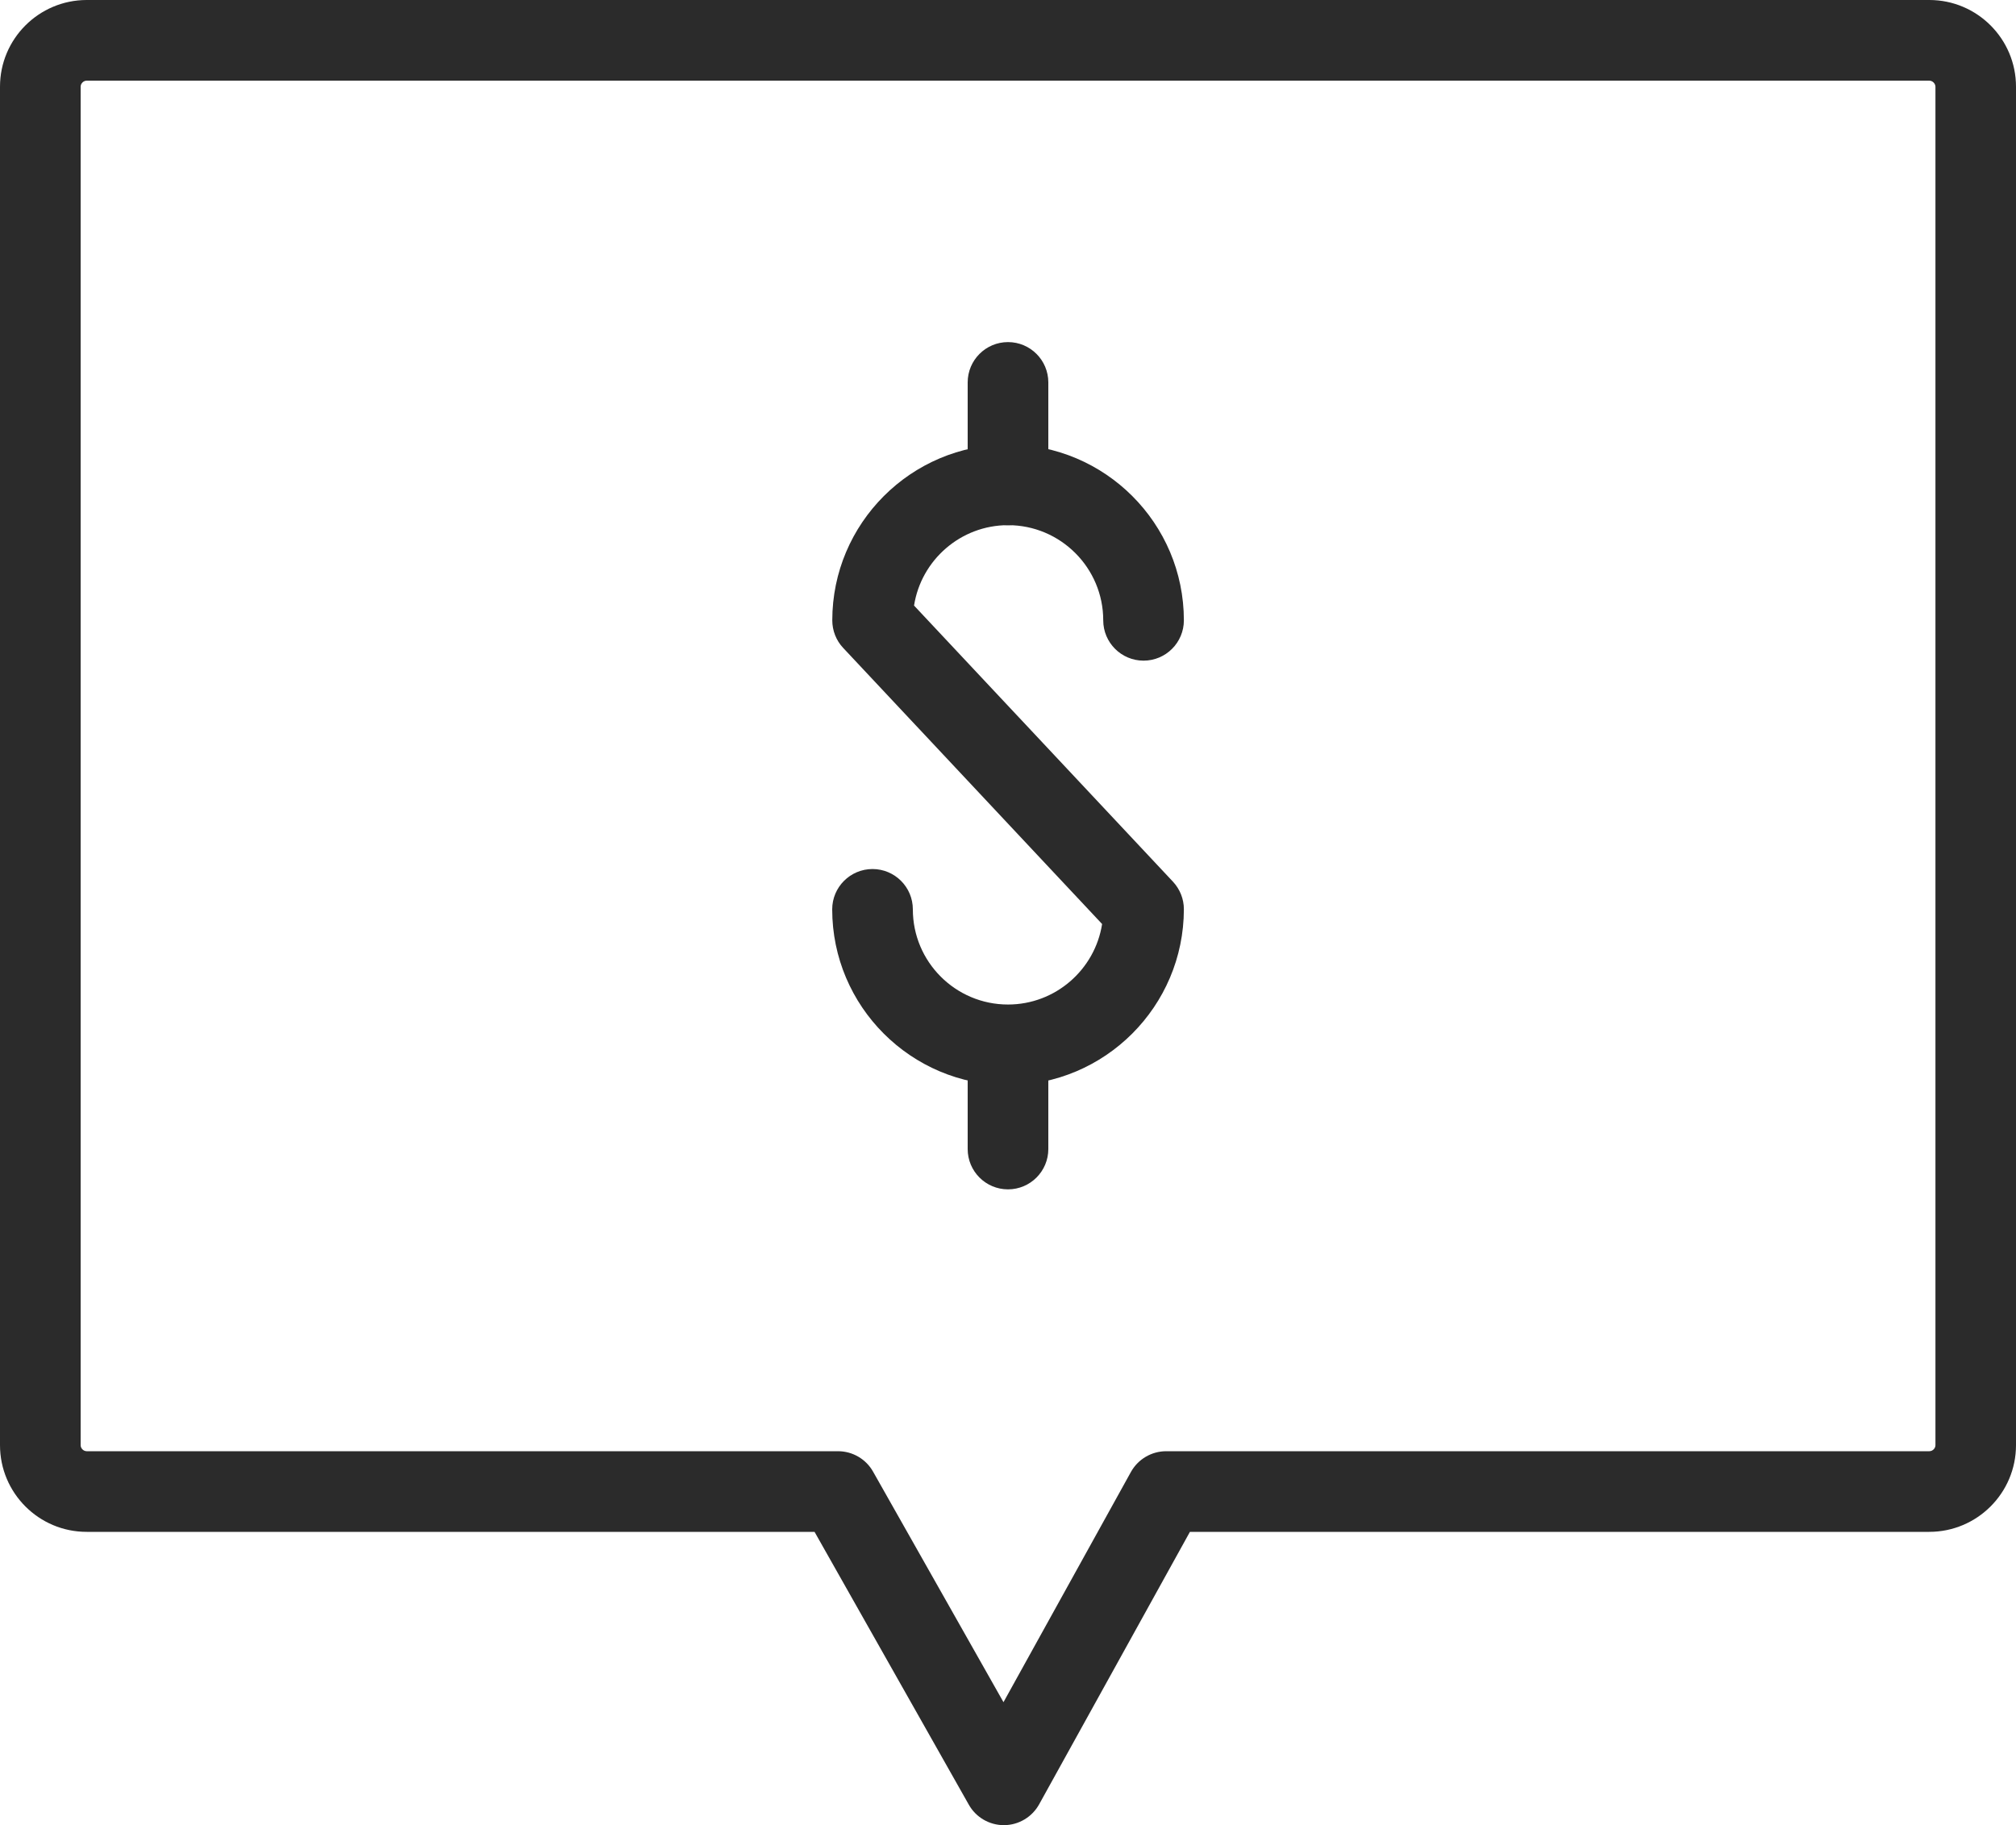 <?xml version="1.0" encoding="iso-8859-1"?>
<!-- Generator: Adobe Illustrator 21.0.0, SVG Export Plug-In . SVG Version: 6.00 Build 0)  -->
<svg version="1.1" xmlns="http://www.w3.org/2000/svg" xmlns:xlink="http://www.w3.org/1999/xlink" x="0px" y="0px"
	 viewBox="0 0 25 22.632" style="enable-background:new 0 0 25 22.632;" xml:space="preserve">
<g id="Request_a_Quote">
	<g>
		<g>
			<path style="fill:#2B2B2B;" d="M12.449,22.632c-0.18,0-0.347-0.097-0.435-0.254l-1.913-3.383H1.076
				C0.482,18.996,0,18.513,0,17.92V1.075C0,0.482,0.482,0,1.076,0h22.849C24.518,0,25,0.482,25,1.075V17.92
				c0,0.593-0.482,1.075-1.076,1.075h-9.168l-1.87,3.379c-0.088,0.158-0.254,0.257-0.435,0.258
				C12.45,22.632,12.45,22.632,12.449,22.632z M1.076,1C1.035,1,1,1.035,1,1.075V17.92c0,0.04,0.035,0.075,0.076,0.075h9.316
				c0.18,0,0.347,0.097,0.435,0.254l1.617,2.858l1.58-2.854c0.088-0.159,0.256-0.258,0.438-0.258h9.463
				c0.041,0,0.076-0.035,0.076-0.075V1.075C24,1.035,23.965,1,23.924,1H1.076z"/>
		</g>
		<g>
			<g>
				<g>
					<path style="fill:#2B2B2B;" d="M12.5,13.456c-1.202,0-2.18-0.978-2.18-2.18c0-0.276,0.224-0.5,0.5-0.5s0.5,0.224,0.5,0.5
						c0,0.651,0.529,1.18,1.18,1.18c0.589,0,1.078-0.433,1.167-0.998l-3.211-3.424c-0.087-0.092-0.135-0.215-0.135-0.342
						c0-1.202,0.978-2.18,2.18-2.18s2.18,0.978,2.18,2.18c0,0.276-0.224,0.5-0.5,0.5s-0.5-0.224-0.5-0.5
						c0-0.65-0.529-1.18-1.18-1.18c-0.588,0-1.078,0.433-1.166,0.997l3.21,3.423c0.087,0.093,0.136,0.215,0.136,0.342
						C14.68,12.478,13.702,13.456,12.5,13.456z"/>
				</g>
			</g>
			<g>
				<path style="fill:#2B2B2B;" d="M12.5,6.513c-0.276,0-0.5-0.224-0.5-0.5V4.742c0-0.276,0.224-0.5,0.5-0.5s0.5,0.224,0.5,0.5
					v1.271C13,6.289,12.776,6.513,12.5,6.513z"/>
			</g>
			<g>
				<path style="fill:#2B2B2B;" d="M12.5,14.748c-0.276,0-0.5-0.224-0.5-0.5v-1.271c0-0.276,0.224-0.5,0.5-0.5s0.5,0.224,0.5,0.5
					v1.271C13,14.524,12.776,14.748,12.5,14.748z"/>
			</g>
		</g>
	</g>
</g>
<g id="Layer_1">
</g>
</svg>
